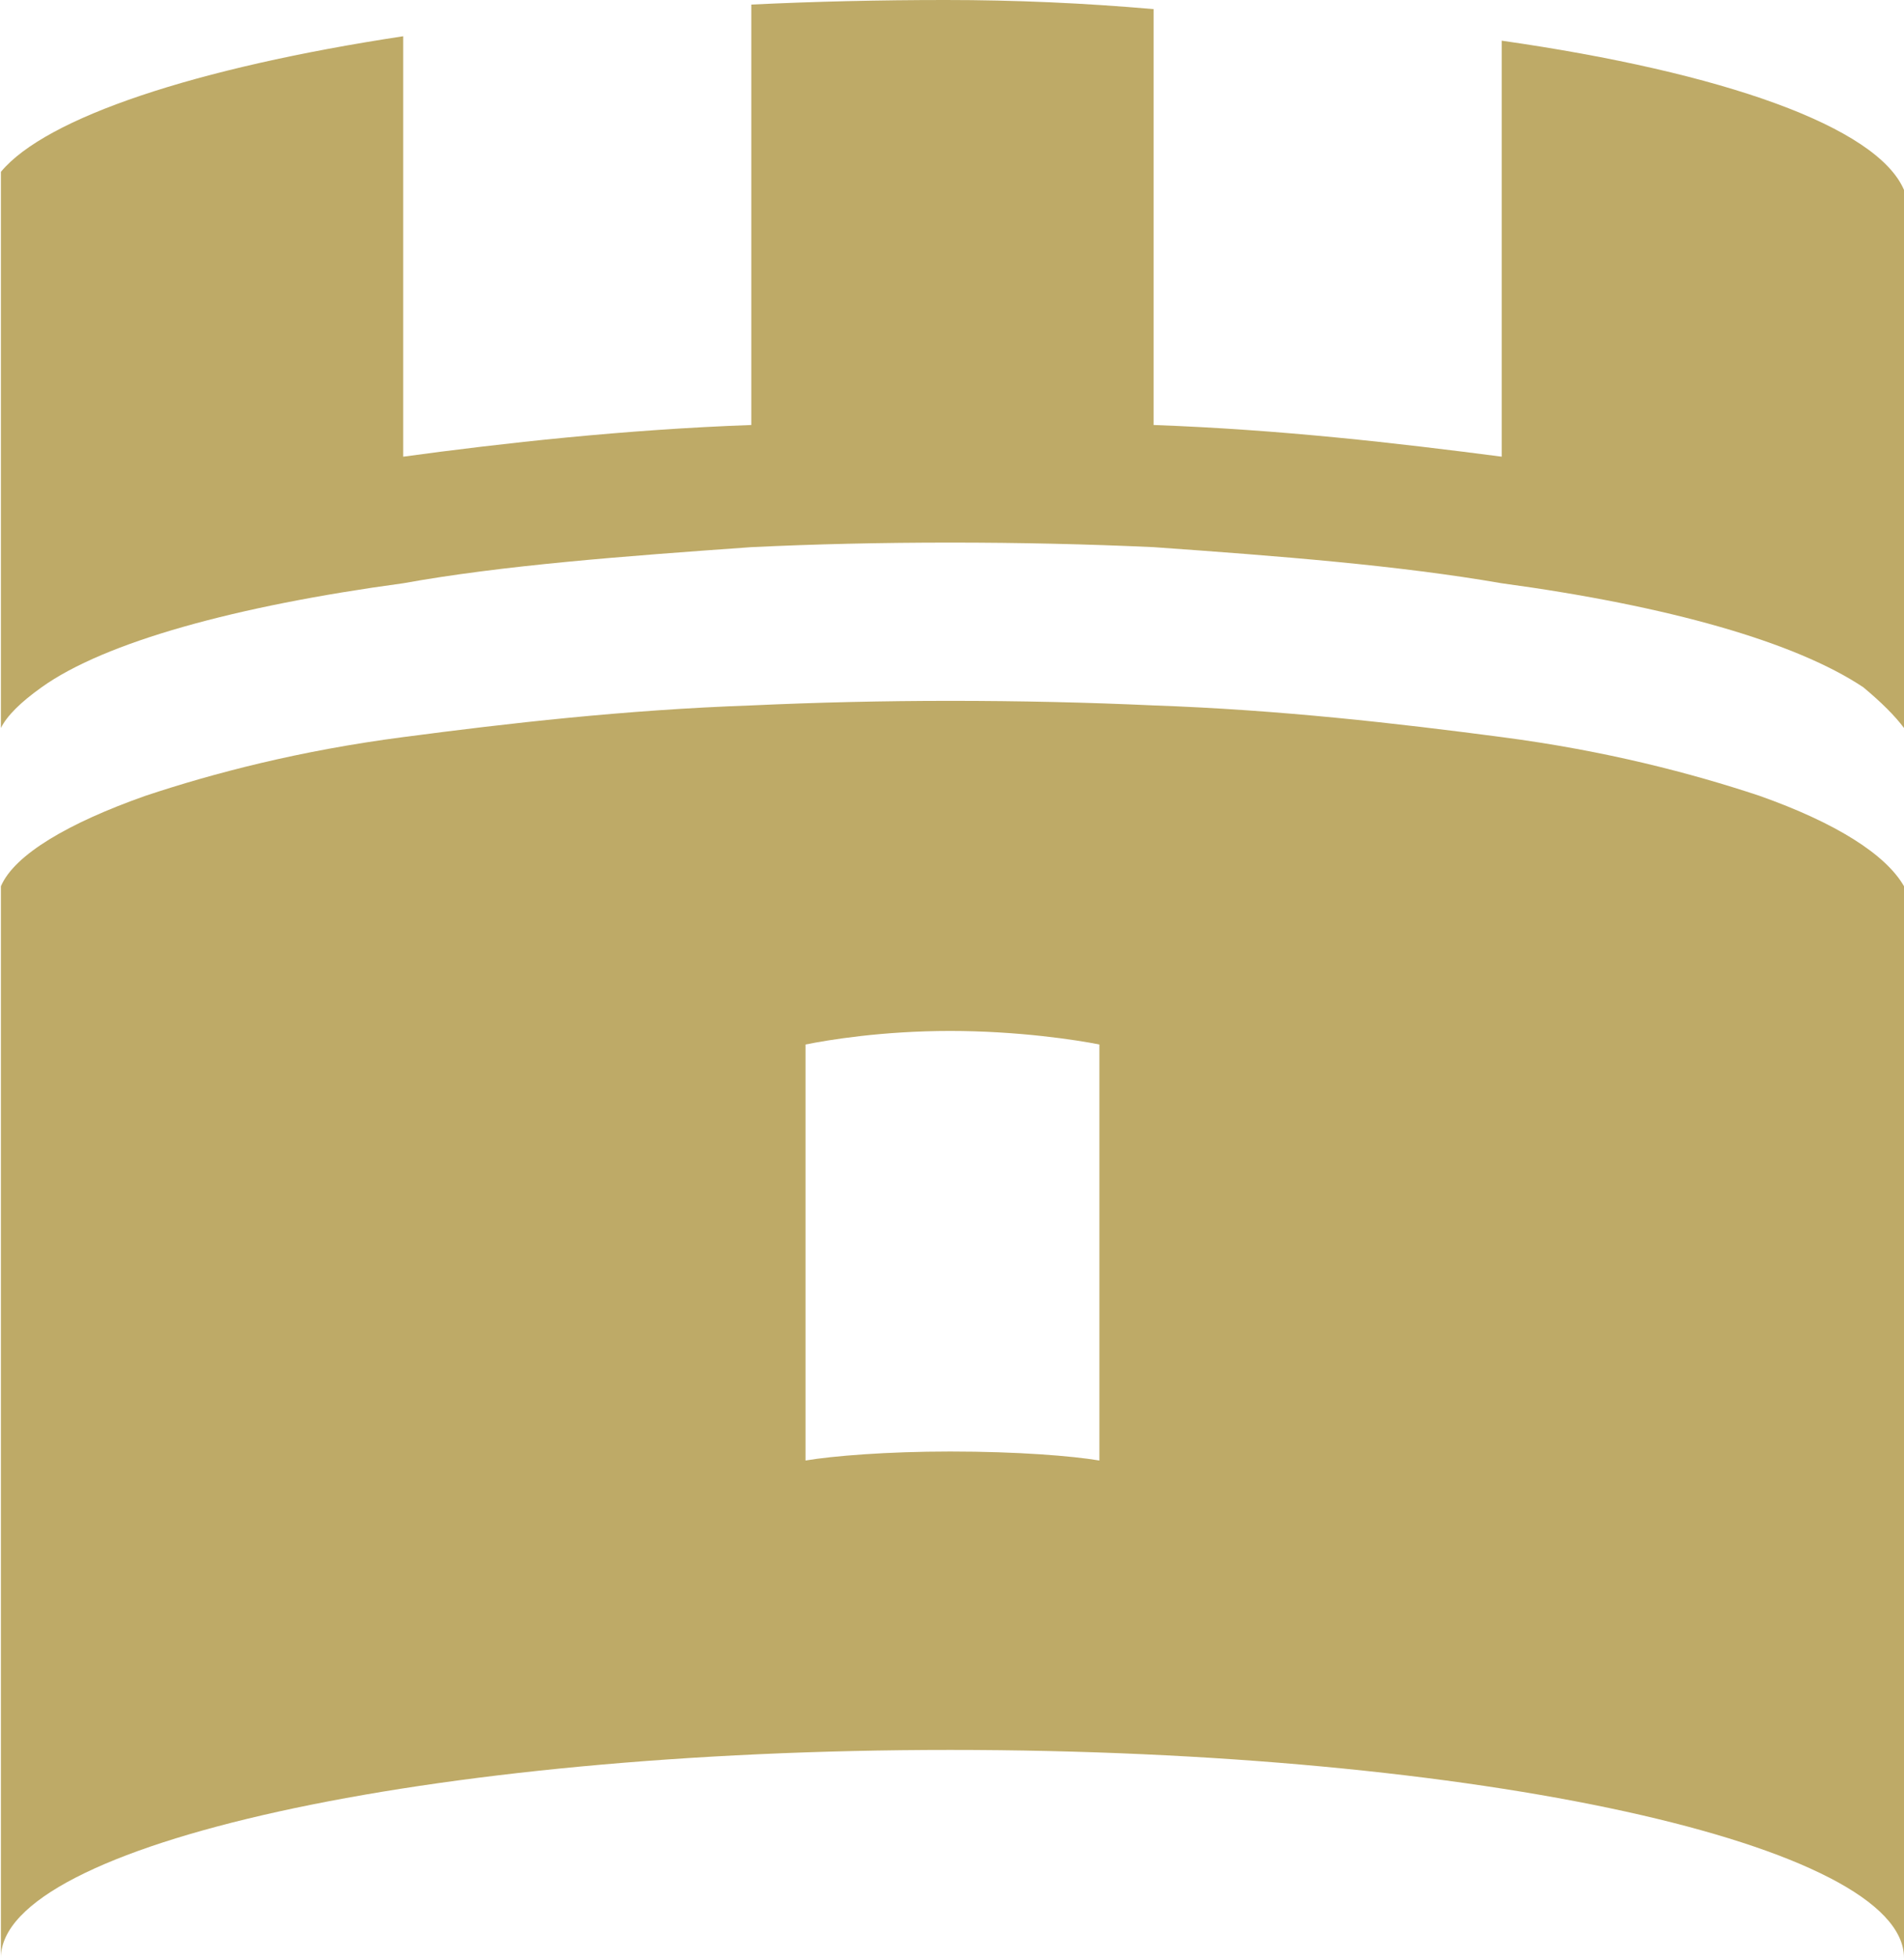 <svg xmlns="http://www.w3.org/2000/svg" version="1.2" viewBox="0 0 1461 1502"><g clip-path="url(#cp1)"><path fill="#beaa67" fill-rule="evenodd" d="M1429.8 527.2c-52.1-34.7-149.2-62.4-277.5-79.8-79.8-13.8-170-20.8-267.1-27.7q-76.3-3.5-156.1-3.5t-152.6 3.5c-97.2 6.9-190.8 13.9-267.1 27.7-128.4 17.4-229 45.1-277.5 79.8Q7.6 544.5.7 558.4V131.8C35.3 90.2 149.8 52 309.4 27.8v322.5c76.3-10.4 169.9-20.8 267.1-24.3V3.5Q649.3 0 725.6 0q79.8 0 159.6 7v319c97.1 3.5 187.3 13.9 267.1 24.3V31.2c169.9 24.3 287.9 65.9 308.7 114.5v412.7q-10.4-13.9-31.2-31.2zm31.2 974.6c0-86.7-326.1-159.5-731.9-159.5-402.4 0-728.4 72.8-728.4 159.5v-822c10.4-24.3 52-48.6 111-69.4 52-17.3 117.9-34.6 197.7-45 79.8-10.5 169.9-20.9 267.1-24.3q76.3-3.5 152.6-3.5 79.8 0 156.1 3.5c97.1 3.4 187.3 13.8 267.1 24.3 79.7 10.4 145.6 27.7 197.7 45 58.9 20.8 97.1 45.1 111 69.4zM843.6 801.2c-17.4-3.5-62.5-10.4-114.5-10.4s-93.7 6.9-111 10.4v319.1c20.8-3.5 62.4-6.9 111-6.9 52 0 93.6 3.4 114.5 6.9z"/></g></svg>